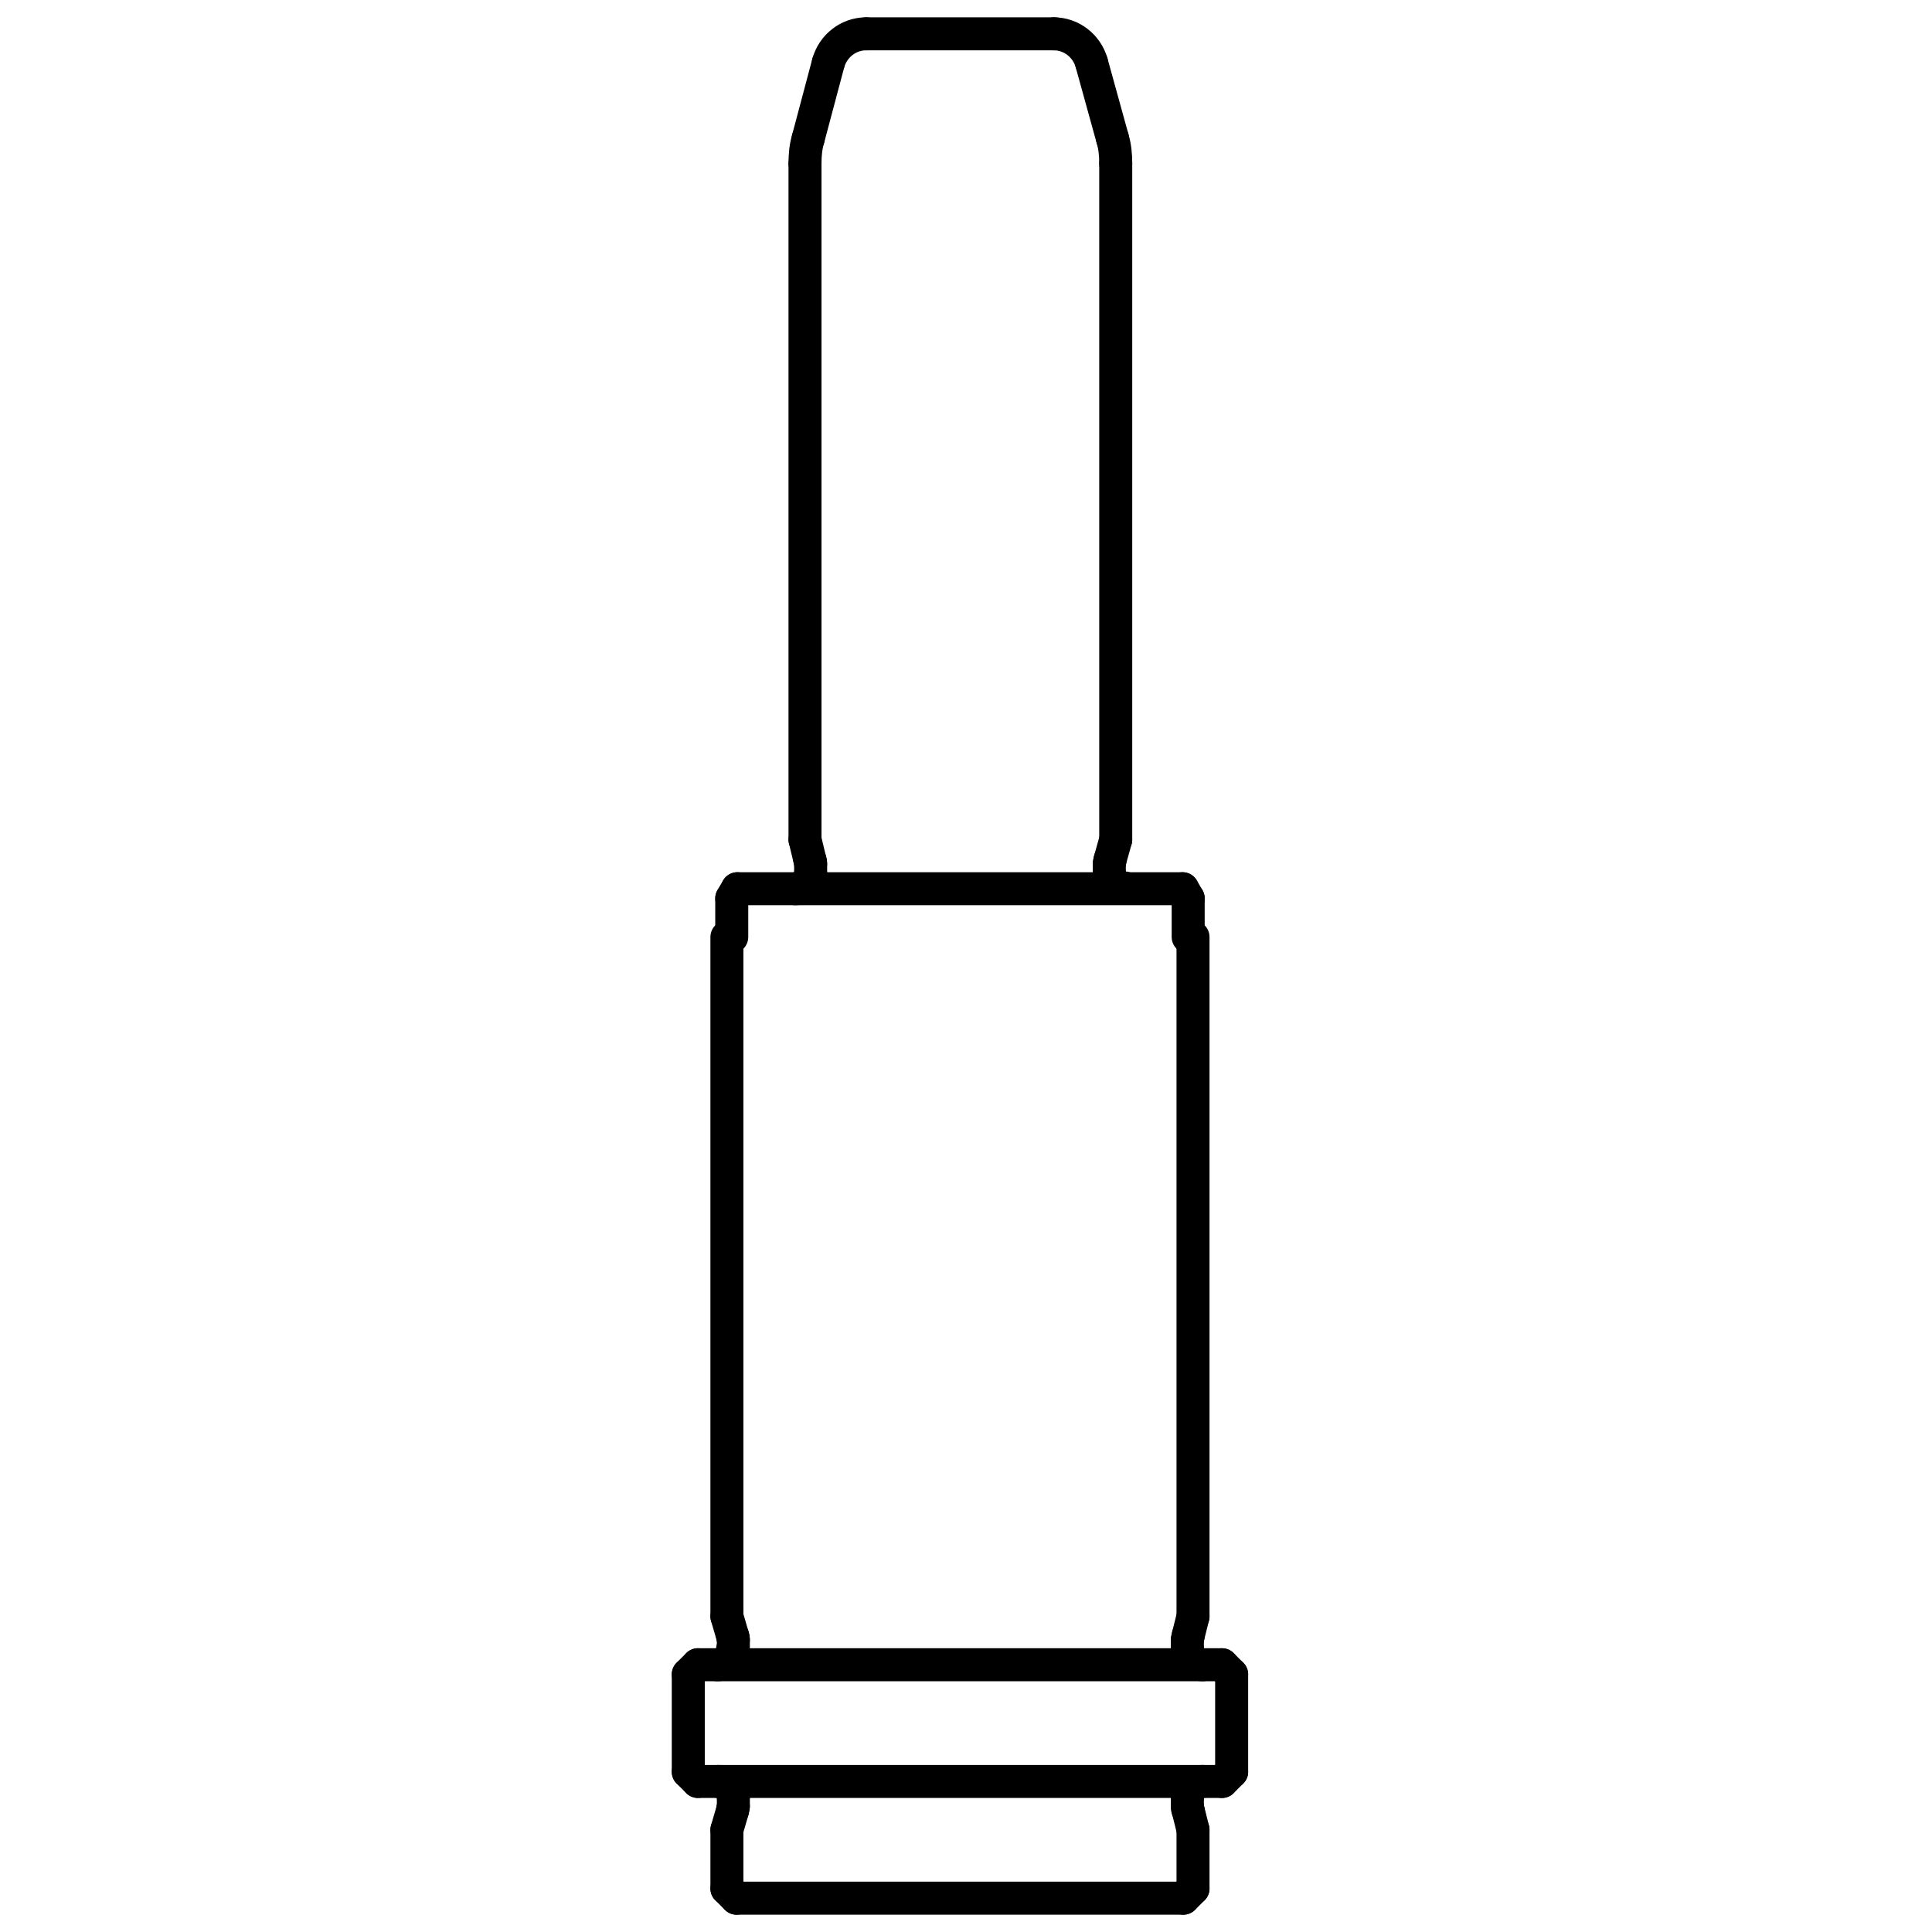 <?xml version="1.0" encoding="utf-8"?>
<!-- Generator: Adobe Illustrator 27.8.1, SVG Export Plug-In . SVG Version: 6.00 Build 0)  -->
<svg version="1.1" id="STRACK_VOLL" xmlns="http://www.w3.org/2000/svg" xmlns:xlink="http://www.w3.org/1999/xlink" x="0px"
	 y="0px" viewBox="0 0 24 24" style="enable-background:new 0 0 24 24;" xml:space="preserve">
<style type="text/css">
	.st0{fill:none;stroke:#000000;stroke-width:0.41;stroke-linecap:round;stroke-linejoin:round;stroke-miterlimit:10;}
</style>
<g id="LINE">
	<line class="st0" x1="9.16" y1="11.04" x2="14.69" y2="11.04"/>
</g>
<g id="LINE_00000063614143321240271290000001881941076826906789_">
	<line class="st0" x1="10.76" y1="0.42" x2="13.1" y2="0.42"/>
</g>
<g id="LINE_00000102540858428101842550000016641299015219900035_">
	<path class="st0" d="M10,10.43"/>
	<path class="st0" d="M13.86,10.43"/>
</g>
<g id="LINE_00000093154306421846913980000009730606445256978084_">
	<line class="st0" x1="8.67" y1="20.68" x2="15.18" y2="20.68"/>
</g>
<g id="LINE_00000151525650790159113250000008852484750636578194_">
	<line class="st0" x1="15.18" y1="22.13" x2="8.67" y2="22.13"/>
</g>
<g id="LINE_00000142163021174438745370000009765649672521396388_">
	<line class="st0" x1="14.7" y1="23.58" x2="9.15" y2="23.58"/>
</g>
<g id="LINE_00000069383662961284936070000010444194022176995498_">
	<path class="st0" d="M9.03,22.73"/>
	<path class="st0" d="M14.82,22.73"/>
</g>
<g id="LINE_00000107575266378498903480000002969920167592223640_">
	<path class="st0" d="M9.03,20.08"/>
	<path class="st0" d="M14.82,20.08"/>
</g>
<g id="LINE_00000077315647236264195850000003027003417813522080_">
	<path class="st0" d="M9.03,11.64"/>
	<path class="st0" d="M14.82,11.64"/>
</g>
<g id="LINE_00000006680218868575024300000002370014534650728361_">
	<line class="st0" x1="14.69" y1="11.04" x2="14.76" y2="11.16"/>
</g>
<g id="LINE_00000042011830441063978830000016287008828135931530_">
	<line class="st0" x1="9.16" y1="11.04" x2="9.09" y2="11.16"/>
</g>
<g id="LINE_00000040545826959784653840000002335996441438942850_">
	<line class="st0" x1="9.09" y1="11.64" x2="9.09" y2="11.16"/>
</g>
<g id="LINE_00000097488265314716496040000004484213347473972117_">
	<line class="st0" x1="14.76" y1="11.64" x2="14.76" y2="11.16"/>
</g>
<g id="ARC">
	<path class="st0" d="M13.56,0.78c-0.06-0.21-0.25-0.36-0.47-0.36"/>
</g>
<g id="ARC_00000155846879580973816590000016989463406106887072_">
	<path class="st0" d="M10.76,0.42c-0.22,0-0.41,0.15-0.47,0.36"/>
</g>
<g id="LINE_00000080903887152155552340000014547965802503233449_">
	<line class="st0" x1="13.56" y1="0.78" x2="13.82" y2="1.72"/>
</g>
<g id="LINE_00000122000635881852657240000017430074375673504438_">
	<line class="st0" x1="10.29" y1="0.78" x2="10.04" y2="1.72"/>
</g>
<g id="ARC_00000049219306629012529770000004975628069536493723_">
	<path class="st0" d="M13.86,2.03c0-0.11-0.01-0.21-0.04-0.31"/>
</g>
<g id="ARC_00000096050412657975176030000004970323626311277481_">
	<path class="st0" d="M10.04,1.72C10.01,1.82,10,1.92,10,2.03"/>
</g>
<g id="LINE_00000093159278336903408460000011722748328133300403_">
	<line class="st0" x1="10" y1="10.43" x2="10" y2="2.03"/>
</g>
<g id="LINE_00000031896510686542056520000011674615827391097256_">
	<line class="st0" x1="13.86" y1="10.43" x2="13.86" y2="2.03"/>
</g>
<g id="LINE_00000158009824650306146830000001337650945859560119_">
	<line class="st0" x1="15.18" y1="20.68" x2="15.3" y2="20.8"/>
</g>
<g id="LINE_00000080183744164868722620000002114071142746241158_">
	<line class="st0" x1="8.67" y1="20.68" x2="8.55" y2="20.8"/>
</g>
<g id="LINE_00000074416293636164189830000001501822625345558938_">
	<line class="st0" x1="8.55" y1="22.01" x2="8.55" y2="20.8"/>
</g>
<g id="LINE_00000152242411083820687950000003137451616914141569_">
	<line class="st0" x1="15.3" y1="22.01" x2="15.3" y2="20.8"/>
</g>
<g id="LINE_00000014628162463476438070000006568295252002500530_">
	<line class="st0" x1="8.67" y1="22.13" x2="8.55" y2="22.01"/>
</g>
<g id="LINE_00000127736080837250276390000014958855625398013366_">
	<line class="st0" x1="15.18" y1="22.13" x2="15.3" y2="22.01"/>
</g>
<g id="LINE_00000111192514080848339610000008181212805458641821_">
	<line class="st0" x1="9.15" y1="23.58" x2="9.03" y2="23.46"/>
</g>
<g id="LINE_00000163779147992949995200000001613652453859487149_">
	<line class="st0" x1="14.7" y1="23.58" x2="14.82" y2="23.46"/>
</g>
<g id="LINE_00000008143497390760380020000006524976138917319324_">
	<line class="st0" x1="9.03" y1="23.46" x2="9.03" y2="22.73"/>
</g>
<g id="LINE_00000098900496325016992680000017312469948802372480_">
	<line class="st0" x1="14.82" y1="23.46" x2="14.82" y2="22.73"/>
</g>
<g id="LINE_00000100357313559196018810000005828068704418488733_">
	<line class="st0" x1="14.76" y1="22.49" x2="14.82" y2="22.73"/>
</g>
<g id="LINE_00000099653202569170692240000001297803898916569243_">
	<line class="st0" x1="9.1" y1="22.49" x2="9.03" y2="22.73"/>
</g>
<g id="ARC_00000181770981419197102620000004784562779193126287_">
	<path class="st0" d="M14.75,22.44c0,0.02,0,0.03,0.01,0.05"/>
</g>
<g id="ARC_00000080929540584122278150000008407386811111638425_">
	<path class="st0" d="M9.1,22.49c0-0.02,0.01-0.03,0.01-0.05"/>
</g>
<g id="LINE_00000110461582003848183310000015436589118931605658_">
	<line class="st0" x1="9.11" y1="22.44" x2="9.11" y2="22.32"/>
</g>
<g id="LINE_00000050659417126050414510000001021112903350601621_">
	<line class="st0" x1="14.75" y1="22.44" x2="14.75" y2="22.32"/>
</g>
<g id="ARC_00000118361353243249729330000012684510399753741461_">
	<path class="st0" d="M14.94,22.13c-0.11,0-0.19,0.09-0.19,0.19"/>
</g>
<g id="ARC_00000067944308165066832530000007188098989783430273_">
	<path class="st0" d="M9.11,22.32c0-0.11-0.09-0.19-0.19-0.19"/>
</g>
<g id="ARC_00000133525321265804066610000015655187677313948550_">
	<path class="st0" d="M14.75,20.49c0,0.11,0.09,0.19,0.19,0.19"/>
</g>
<g id="ARC_00000171713424824537091520000008407993074979183759_">
	<path class="st0" d="M8.91,20.68c0.11,0,0.19-0.09,0.19-0.19"/>
</g>
<g id="LINE_00000146480323506190885450000012687573145345579446_">
	<line class="st0" x1="9.11" y1="20.49" x2="9.11" y2="20.37"/>
</g>
<g id="LINE_00000166636140462519451770000002073364393636423855_">
	<line class="st0" x1="14.75" y1="20.49" x2="14.75" y2="20.37"/>
</g>
<g id="ARC_00000137846720860240813700000010387893179562218666_">
	<path class="st0" d="M14.76,20.32c0,0.02-0.01,0.03-0.01,0.05"/>
</g>
<g id="ARC_00000036228464939975297860000012885457262149287595_">
	<path class="st0" d="M9.11,20.37c0-0.02,0-0.03-0.01-0.05"/>
</g>
<g id="LINE_00000139984139209801294500000002957349289920109456_">
	<line class="st0" x1="9.1" y1="20.32" x2="9.03" y2="20.08"/>
</g>
<g id="LINE_00000005229435784256435450000011117190583824198327_">
	<line class="st0" x1="14.76" y1="20.32" x2="14.82" y2="20.08"/>
</g>
<g id="LINE_00000148635649599640652360000001293344663807054736_">
	<line class="st0" x1="9.03" y1="20.08" x2="9.03" y2="11.64"/>
</g>
<g id="LINE_00000004530231182860899530000015393752524765631896_">
	<line class="st0" x1="14.82" y1="20.08" x2="14.82" y2="11.64"/>
</g>
<g id="ARC_00000167386461504052691180000005266197806220171942_">
	<path class="st0" d="M13.78,10.84c0,0.11,0.09,0.19,0.19,0.19"/>
</g>
<g id="ARC_00000056402073897789998440000011867343638999134872_">
	<path class="st0" d="M9.88,11.04c0.11,0,0.19-0.09,0.19-0.19"/>
</g>
<g id="LINE_00000116929922212822547540000008877337078221644674_">
	<line class="st0" x1="10.07" y1="10.84" x2="10.07" y2="10.73"/>
</g>
<g id="LINE_00000028303140180886713440000005472780443284427425_">
	<line class="st0" x1="13.78" y1="10.84" x2="13.78" y2="10.73"/>
</g>
<g id="ARC_00000127765151436558806150000007570101256109345702_">
	<path class="st0" d="M13.79,10.68c0,0.02-0.01,0.03-0.01,0.05"/>
</g>
<g id="ARC_00000057125733156760271480000002697909814129196472_">
	<path class="st0" d="M10.07,10.73c0-0.02,0-0.03-0.01-0.05"/>
</g>
<g id="LINE_00000029028452643071237590000012180583859202280879_">
	<line class="st0" x1="10.06" y1="10.68" x2="10" y2="10.43"/>
</g>
<g id="LINE_00000090975037481268969080000014204795162215840136_">
	<line class="st0" x1="13.79" y1="10.68" x2="13.86" y2="10.43"/>
</g>
</svg>
